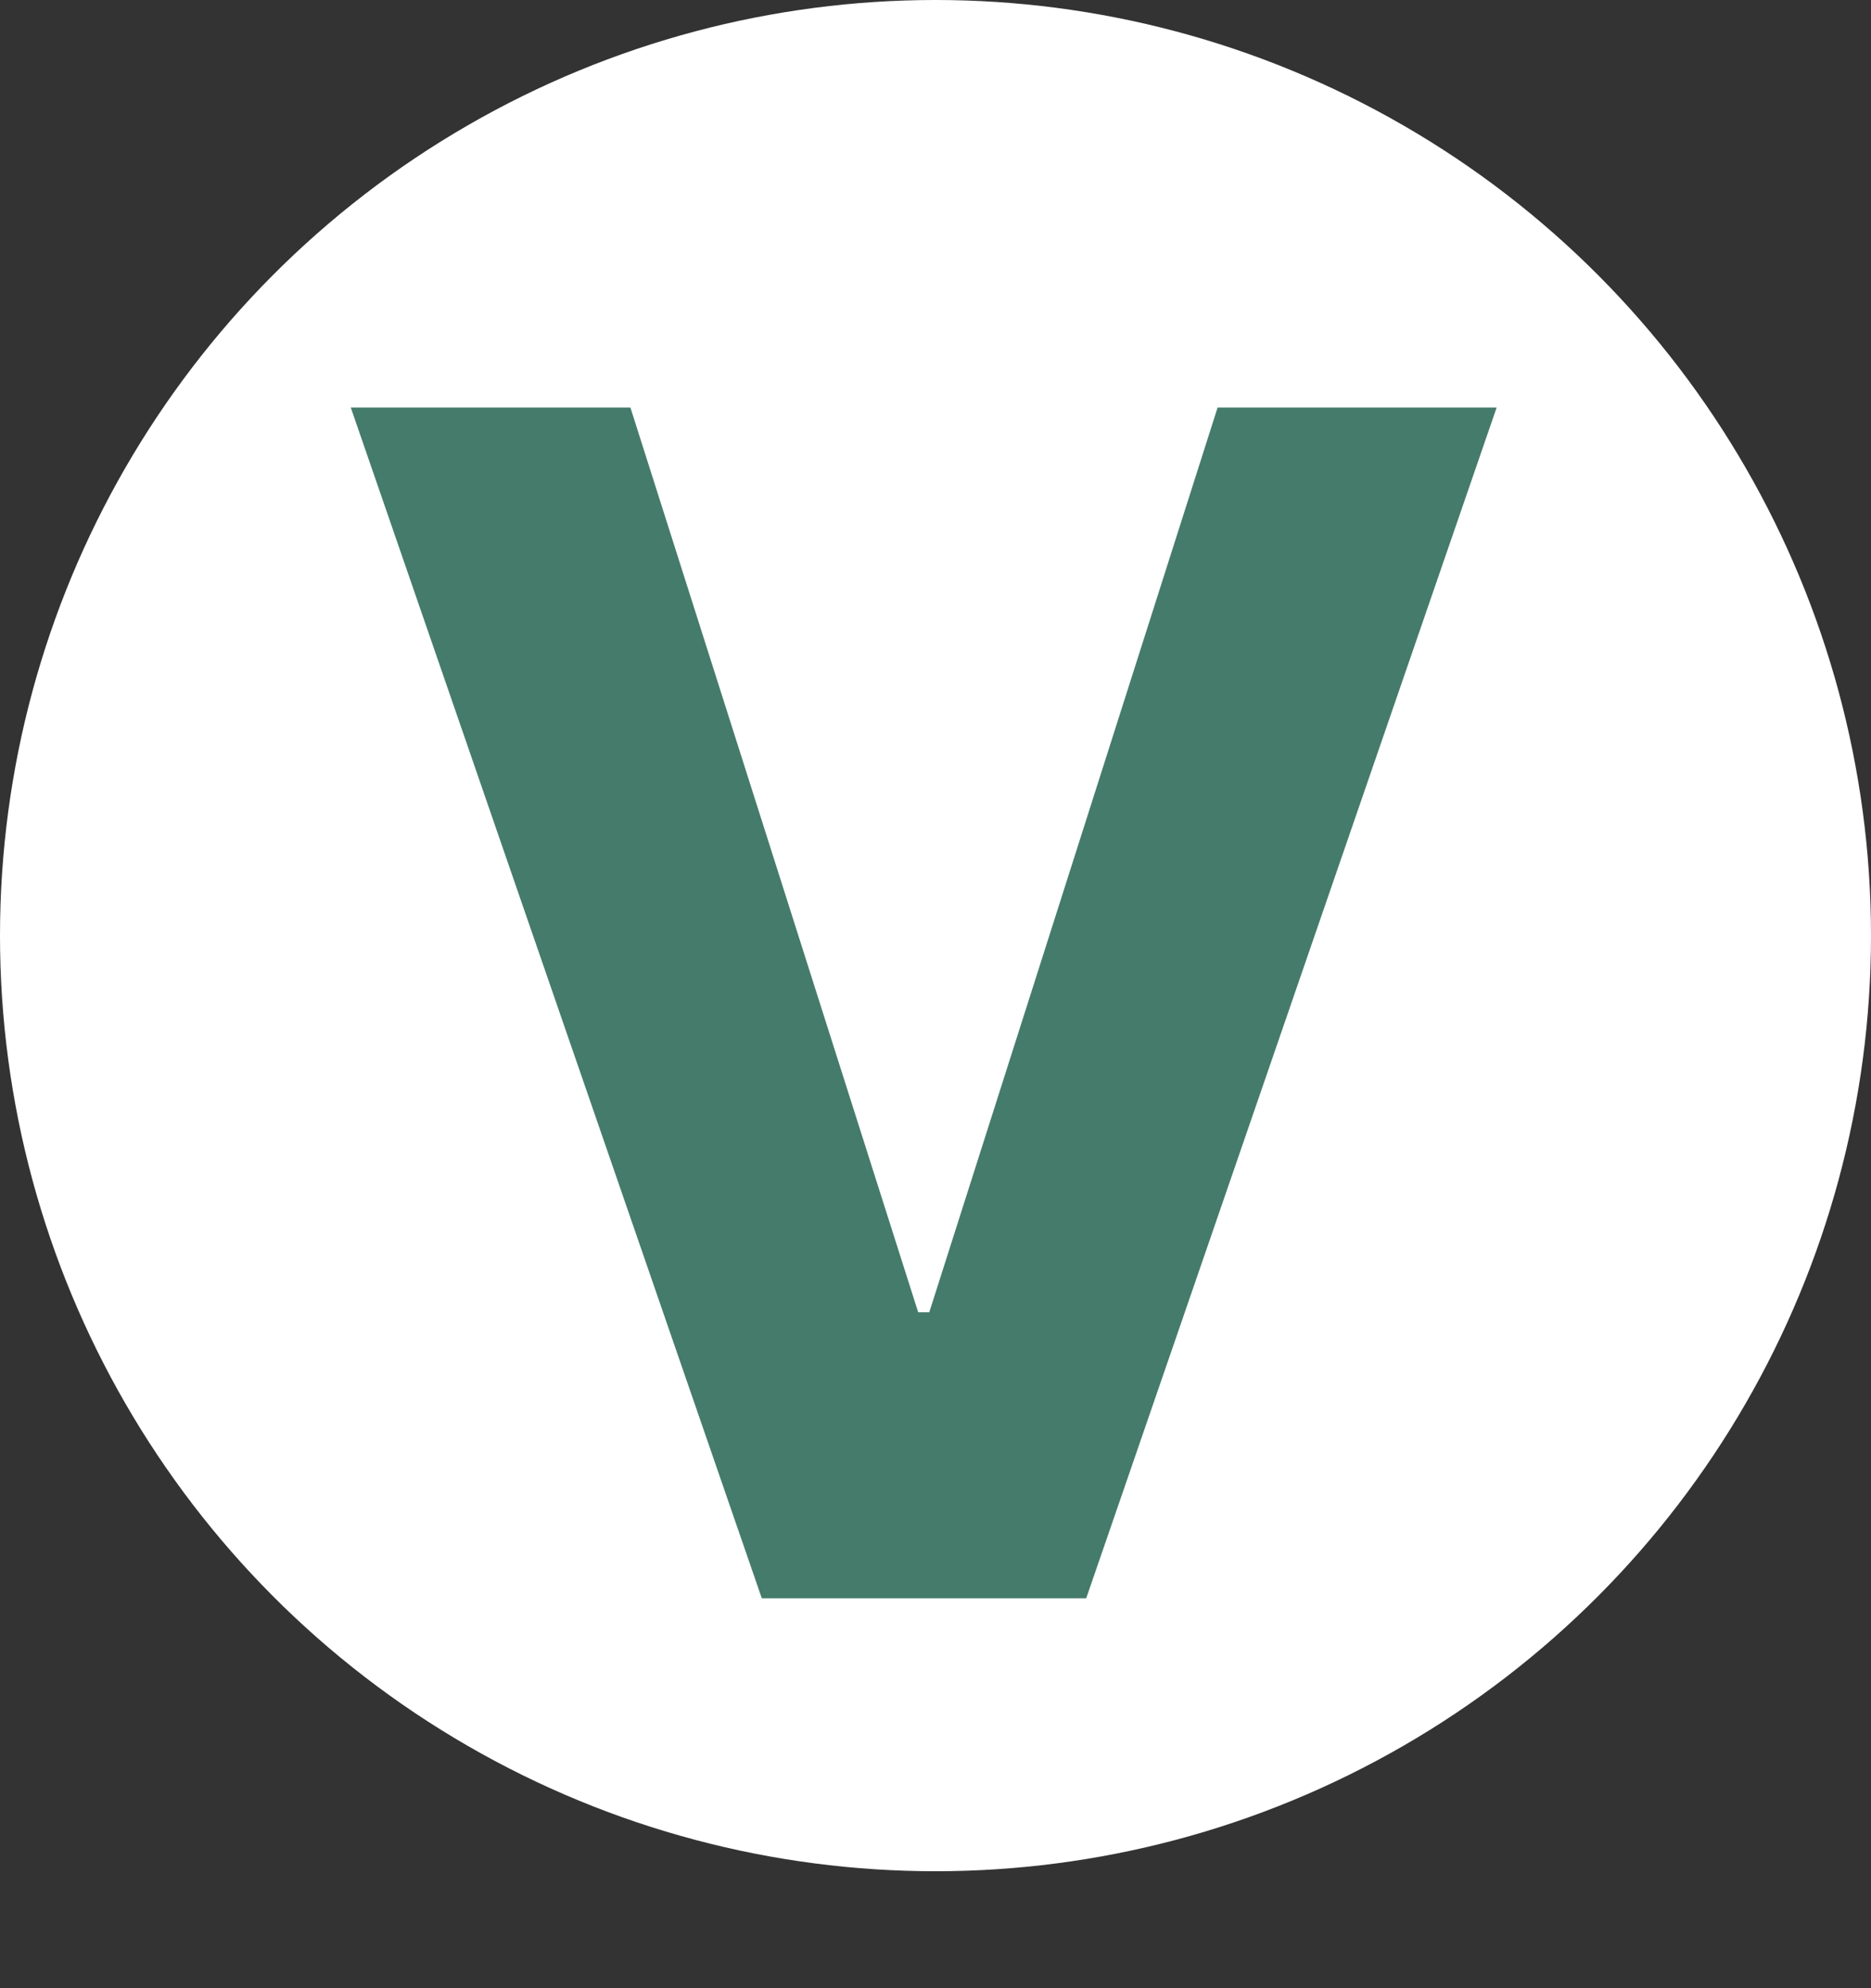 <svg width="48" height="51" viewBox="0 0 48 51" fill="none" xmlns="http://www.w3.org/2000/svg">
<rect x="0" y="0" width="48" height="51" fill="#333333" stroke="none"/>
<circle cx="24" cy="24" r="24" fill="white"/>
<path d="M16.173 10.454L23.556 33.662H23.84L31.237 10.454H38.396L27.866 41H19.544L8.999 10.454H16.173Z" fill="#457B6B"/>
</svg>
